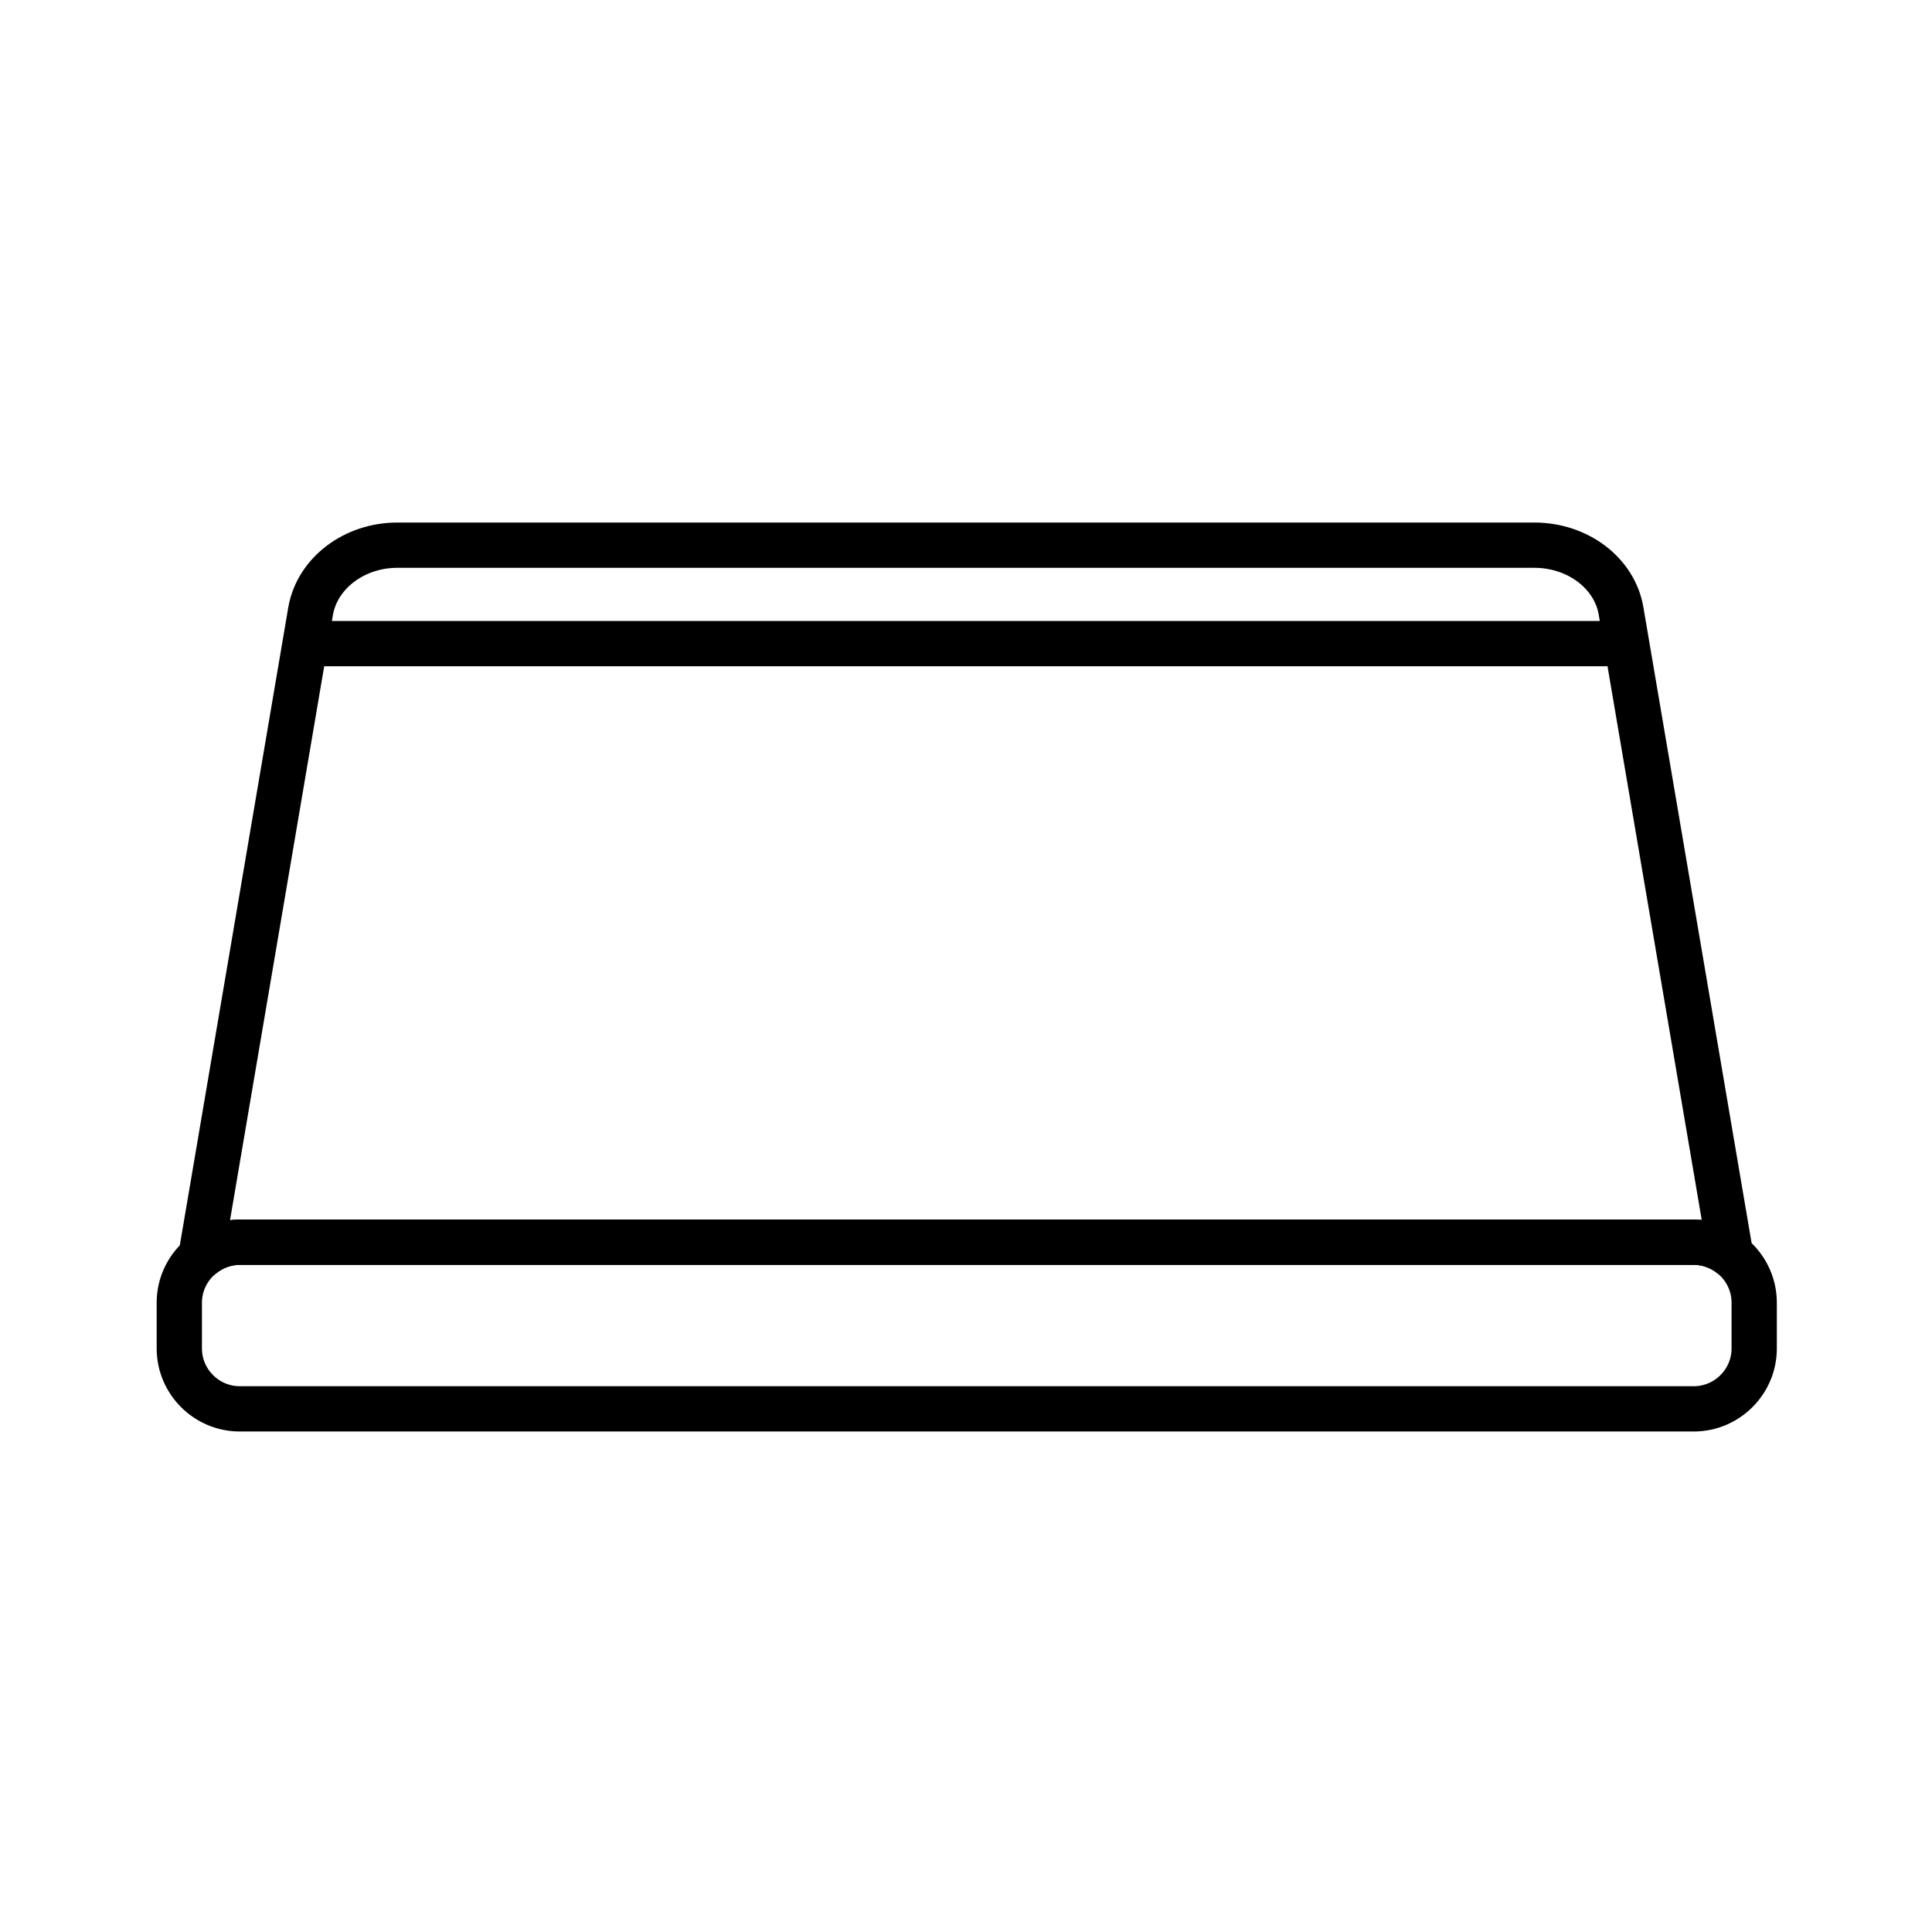 <?xml version="1.0" encoding="UTF-8"?>
<svg id="tray_x2F_basket" xmlns="http://www.w3.org/2000/svg" viewBox="0 0 64 64">
  <defs>
    <style>
      .cls-1 {
        fill: none;
        stroke: #000;
        stroke-linecap: round;
        stroke-linejoin: round;
        stroke-width: 1.5px;
      }
    </style>
  </defs>
  <path class="cls-1" d="M57.33,41.57c-.34-.26-.76-.42-1.22-.42H7.94c-.47,0-.9.17-1.24.44h-.04l3.63-21.35c.22-1.25,1.44-2.18,2.87-2.18h37.67c1.44,0,2.66.93,2.87,2.18l3.63,21.33Z"/>
  <line class="cls-1" x1="10.26" y1="21.32" x2="53.74" y2="21.32"/>
  <path class="cls-1" d="M58.11,43.15v1.52c0,1.1-.9,2-2,2H7.94c-1.1,0-2-.9-2-2v-1.52c0-.63.3-1.2.76-1.56.34-.27.77-.44,1.24-.44h48.17c.46,0,.88.16,1.22.42.47.36.78.94.78,1.58Z"/>
</svg>